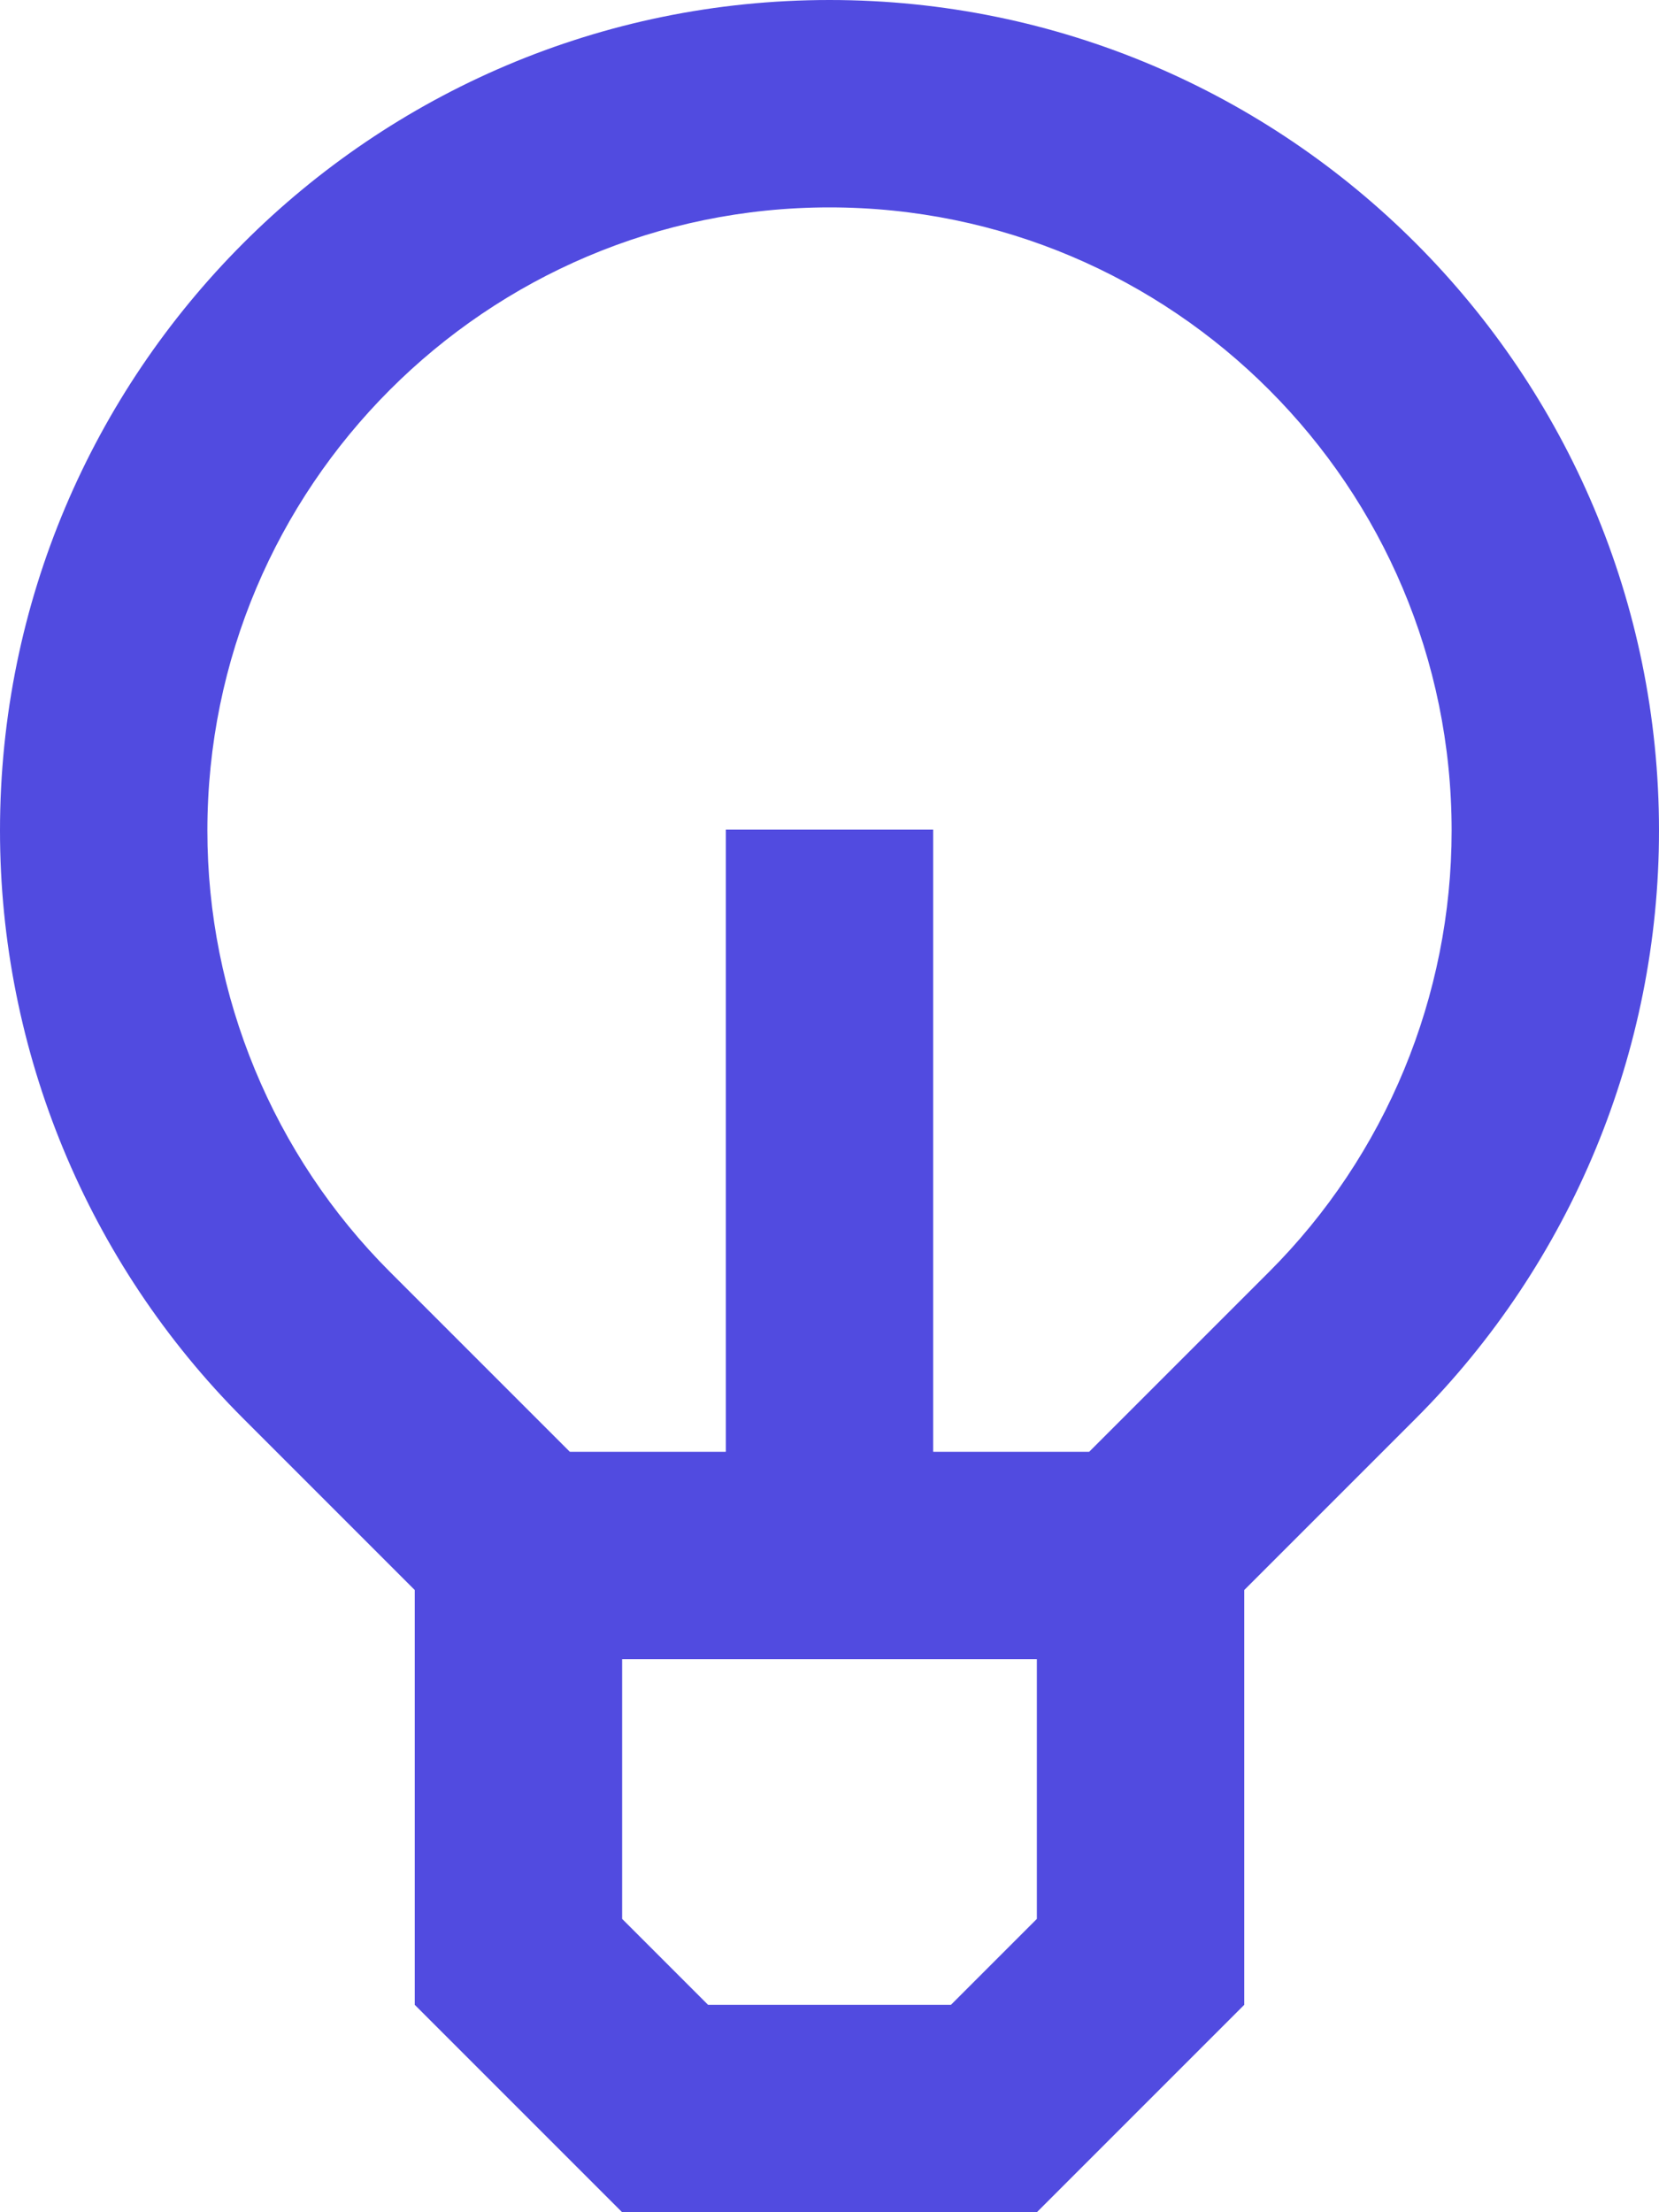 <svg width="24" height="32" viewBox="0 0 24 32" fill="none" xmlns="http://www.w3.org/2000/svg">
<path fill-rule="evenodd" clip-rule="evenodd" d="M6 23V29L9 32H15L18 29V23L20.479 20.521C22.733 18.267 24 15.203 24 12.015C24 5.387 18.627 0 12 0C5.373 0 0 5.387 0 12.015C0 15.203 1.266 18.267 3.521 20.521L6 23ZM15 27.757V24H9V27.757L10.243 29H13.757L15 27.757ZM15.757 21H13.5V12H10.5V21H8.243L5.642 18.399C3.952 16.709 3 14.409 3 12.015C3 7.039 7.034 3 12 3C16.966 3 21 7.039 21 12.015C21 14.409 20.049 16.709 18.358 18.399L15.757 21Z" fill="#514BE0"/>
</svg>
